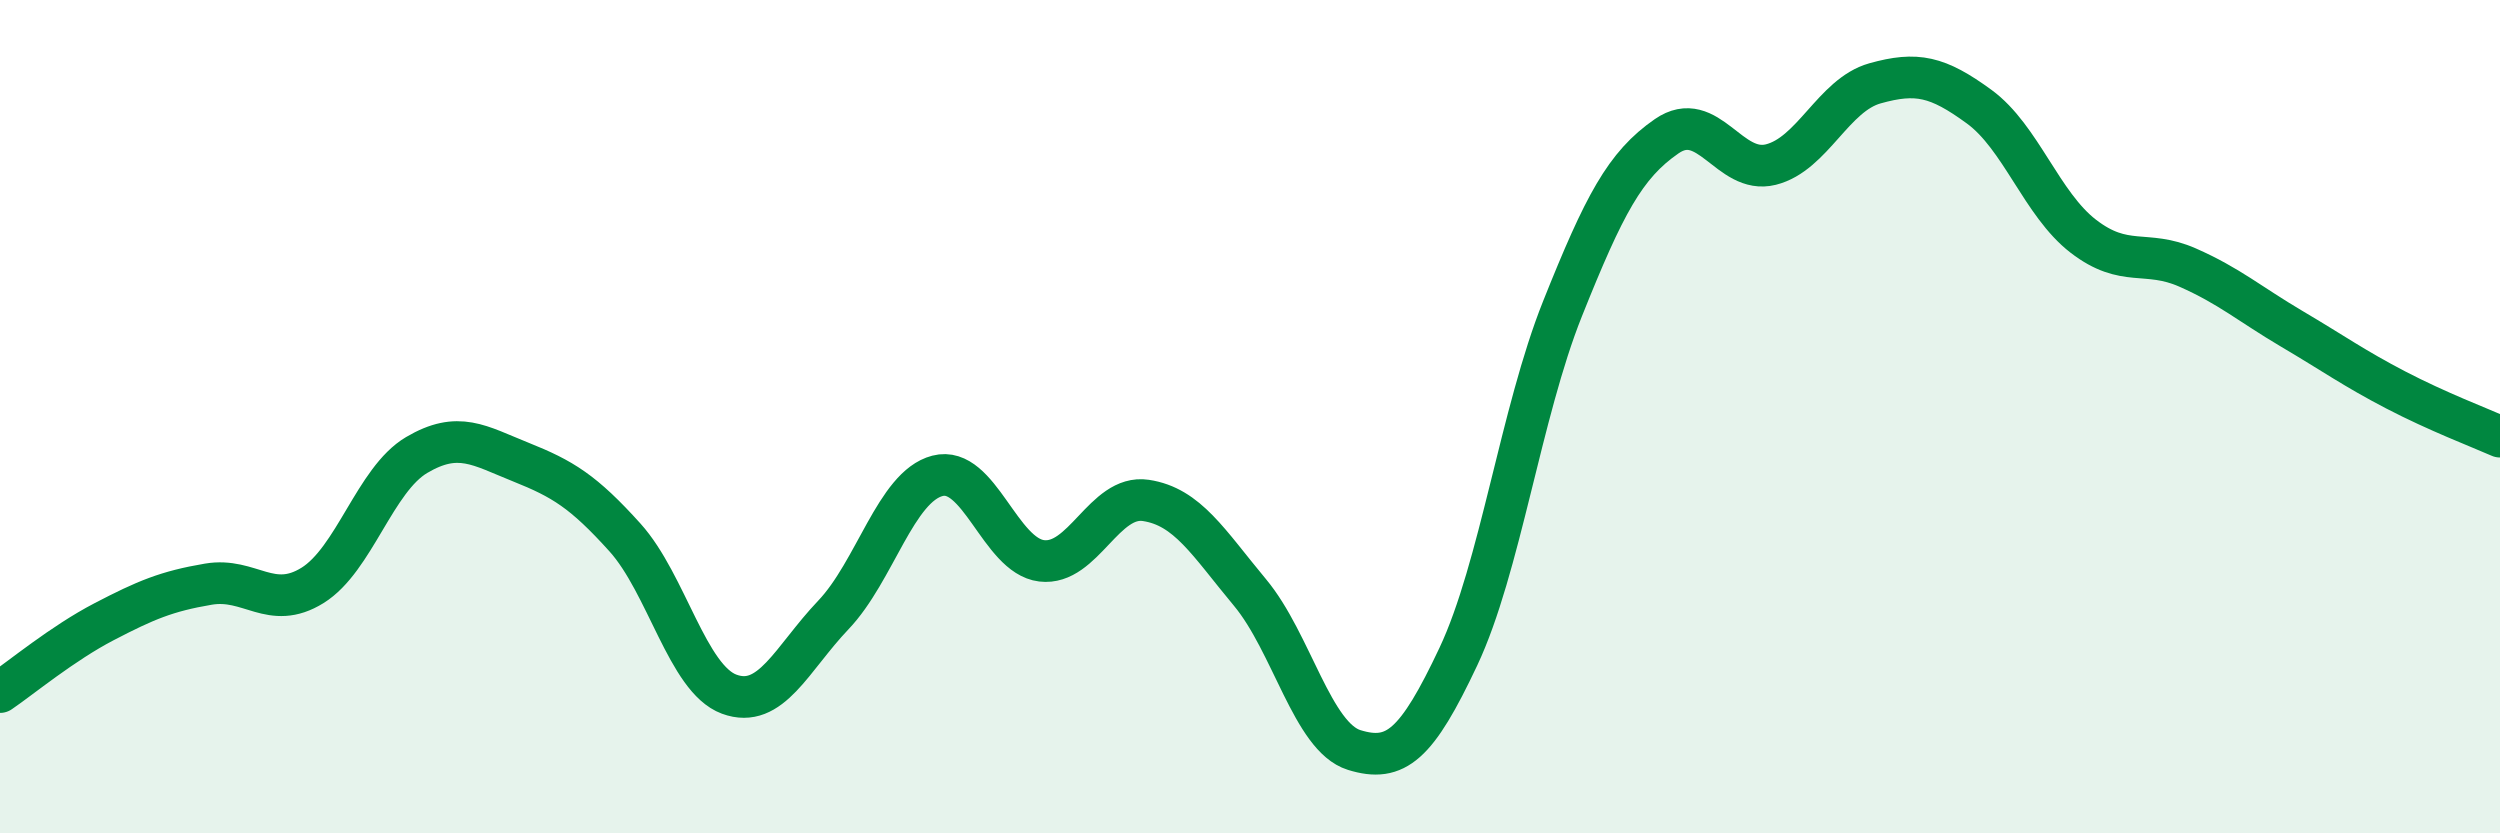 
    <svg width="60" height="20" viewBox="0 0 60 20" xmlns="http://www.w3.org/2000/svg">
      <path
        d="M 0,16.61 C 0.5,16.27 1.5,15.44 2.5,14.92 C 3.5,14.4 4,14.19 5,14.02 C 6,13.85 6.5,14.67 7.5,14.05 C 8.5,13.43 9,11.51 10,10.92 C 11,10.33 11.5,10.69 12.5,11.09 C 13.5,11.49 14,11.79 15,12.9 C 16,14.01 16.5,16.29 17.5,16.66 C 18.5,17.03 19,15.81 20,14.76 C 21,13.71 21.5,11.68 22.5,11.42 C 23.5,11.16 24,13.34 25,13.46 C 26,13.58 26.5,11.86 27.5,12.01 C 28.5,12.16 29,13.02 30,14.22 C 31,15.42 31.5,17.69 32.5,18 C 33.5,18.31 34,17.88 35,15.76 C 36,13.64 36.5,9.91 37.5,7.41 C 38.5,4.91 39,3.96 40,3.27 C 41,2.58 41.5,4.2 42.5,3.95 C 43.5,3.7 44,2.28 45,2 C 46,1.72 46.5,1.83 47.5,2.56 C 48.5,3.29 49,4.9 50,5.67 C 51,6.44 51.5,5.98 52.5,6.42 C 53.5,6.86 54,7.3 55,7.89 C 56,8.48 56.5,8.84 57.5,9.36 C 58.5,9.88 59.5,10.26 60,10.48L60 20L0 20Z"
        fill="#008740"
        opacity="0.1"
        stroke-linecap="round"
        stroke-linejoin="round"
      />
      <path
        d="M 0,16.61 C 0.5,16.27 1.5,15.44 2.5,14.92 C 3.5,14.4 4,14.19 5,14.02 C 6,13.85 6.5,14.67 7.5,14.05 C 8.5,13.43 9,11.51 10,10.92 C 11,10.33 11.5,10.69 12.5,11.09 C 13.5,11.49 14,11.79 15,12.9 C 16,14.01 16.5,16.29 17.5,16.66 C 18.5,17.03 19,15.81 20,14.76 C 21,13.71 21.5,11.68 22.5,11.42 C 23.5,11.16 24,13.34 25,13.46 C 26,13.58 26.5,11.86 27.5,12.01 C 28.5,12.16 29,13.02 30,14.22 C 31,15.42 31.5,17.69 32.5,18 C 33.5,18.31 34,17.88 35,15.76 C 36,13.64 36.5,9.91 37.5,7.41 C 38.5,4.91 39,3.96 40,3.27 C 41,2.58 41.5,4.2 42.5,3.95 C 43.5,3.7 44,2.28 45,2 C 46,1.72 46.5,1.83 47.5,2.56 C 48.5,3.29 49,4.9 50,5.67 C 51,6.44 51.5,5.98 52.5,6.42 C 53.5,6.86 54,7.3 55,7.89 C 56,8.48 56.5,8.84 57.5,9.36 C 58.5,9.88 59.5,10.26 60,10.48"
        stroke="#008740"
        stroke-width="1"
        fill="none"
        stroke-linecap="round"
        stroke-linejoin="round"
      />
    </svg>
  